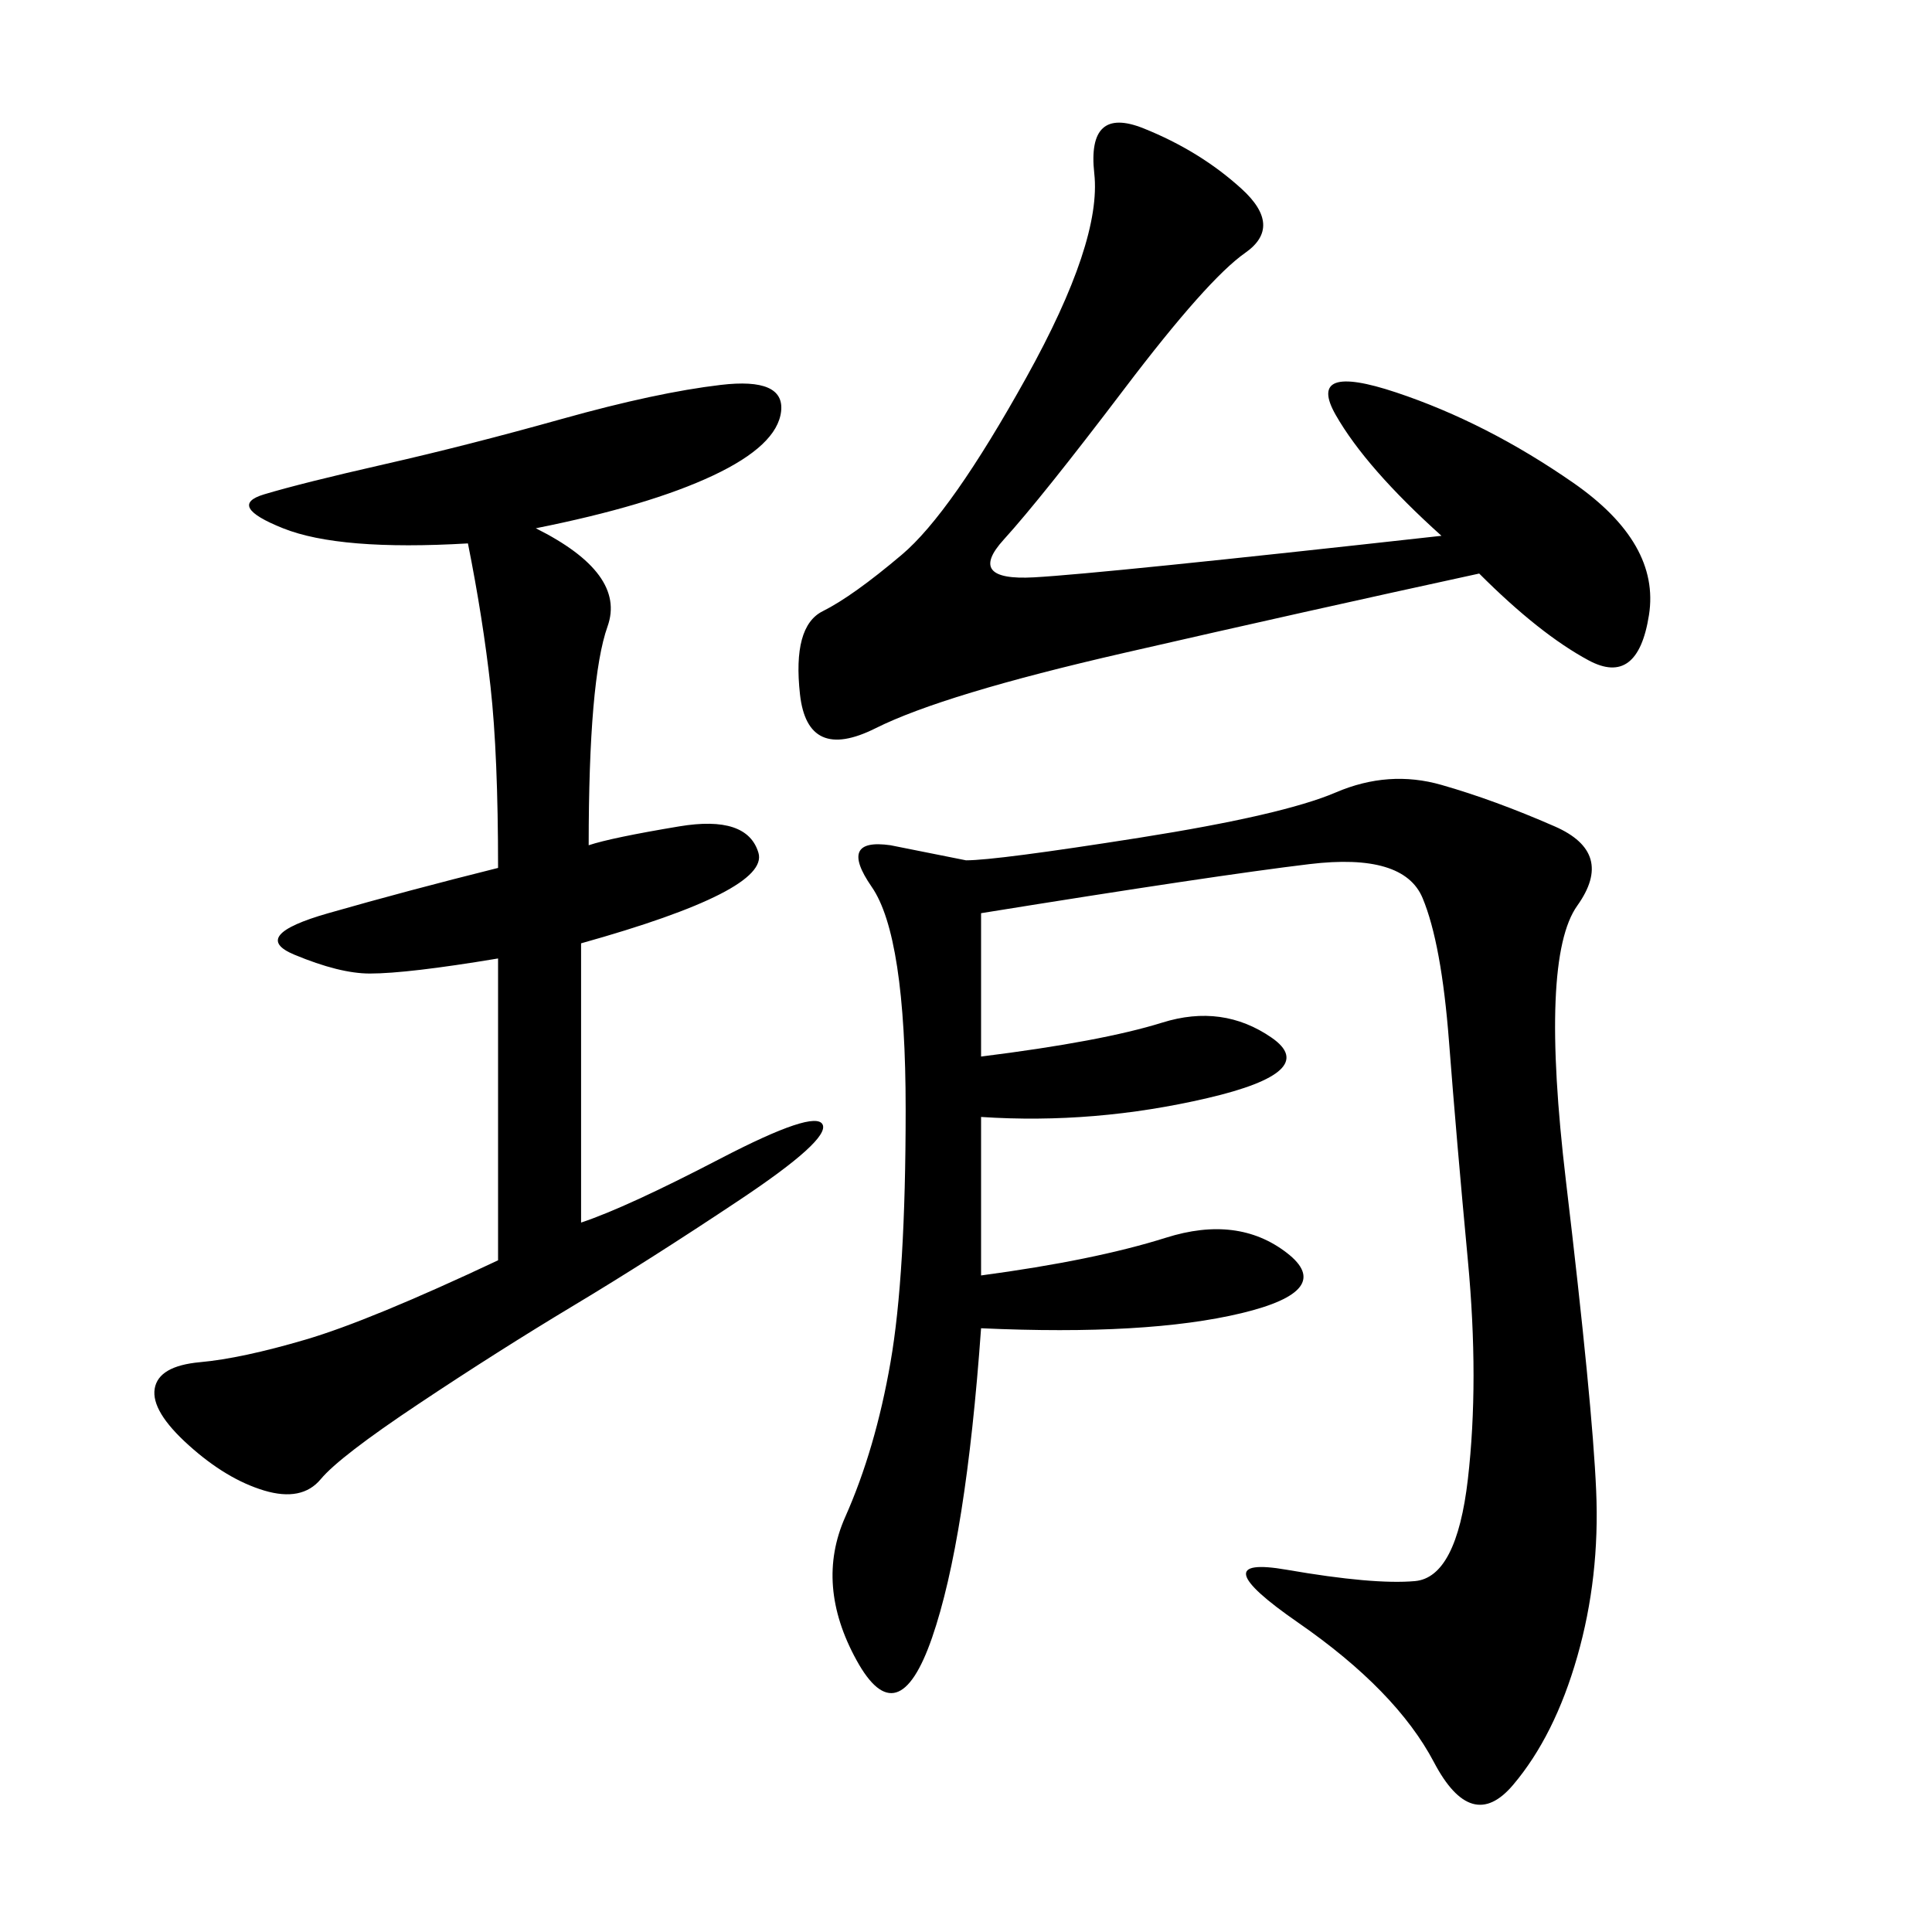 <svg xmlns="http://www.w3.org/2000/svg" xmlns:xlink="http://www.w3.org/1999/xlink" width="300" height="300"><path d="M152.34 173.44L152.34 198.05Q169.92 195.70 181.05 192.19Q192.19 188.67 199.80 194.53Q207.42 200.39 192.77 203.91Q178.13 207.42 152.34 206.25L152.34 206.25Q150 239.06 144.73 254.30Q139.45 269.53 133.01 257.81Q126.56 246.09 131.25 235.55Q135.94 225 138.28 211.52Q140.63 198.05 140.63 172.27L140.63 172.27Q140.63 145.31 135.35 137.70Q130.08 130.08 138.28 131.25L138.28 131.25L150 133.59Q154.69 133.59 176.95 130.08Q199.22 126.56 207.42 123.05Q215.63 119.53 223.83 121.88Q232.03 124.22 241.41 128.32Q250.78 132.42 244.92 140.63Q239.06 148.83 243.16 183.40Q247.27 217.97 247.85 231.45Q248.44 244.92 244.92 257.23Q241.41 269.53 234.96 277.15Q228.52 284.77 222.66 273.63Q216.80 262.50 201.56 251.95Q186.33 241.41 199.80 243.75Q213.28 246.09 219.73 245.51Q226.17 244.92 227.93 229.69Q229.69 214.45 227.93 195.70Q226.17 176.95 225 161.72Q223.83 146.48 220.90 139.45Q217.97 132.42 203.32 134.18Q188.67 135.94 152.34 141.80L152.34 141.80L152.34 164.06Q171.09 161.72 180.47 158.79Q189.84 155.86 197.46 161.13Q205.08 166.41 187.50 170.51Q169.92 174.61 152.34 173.44L152.34 173.44ZM83.20 82.03Q97.27 89.06 94.34 97.27Q91.41 105.47 91.41 131.25L91.41 131.25Q94.92 130.08 105.47 128.32Q116.02 126.56 117.77 132.42Q119.53 138.28 90.23 146.48L90.23 146.48L90.23 189.84Q97.27 187.50 111.91 179.88Q126.56 172.27 127.73 174.61Q128.91 176.95 114.84 186.33Q100.78 195.70 89.06 202.73Q77.34 209.77 65.04 217.97Q52.73 226.17 49.80 229.69Q46.88 233.20 41.02 231.45Q35.16 229.69 29.30 224.41Q23.44 219.14 24.02 215.63Q24.61 212.11 31.05 211.52Q37.50 210.94 47.46 208.01Q57.42 205.08 77.34 195.70L77.34 195.70L77.34 148.83Q63.28 151.17 57.42 151.17L57.42 151.17Q52.73 151.17 45.70 148.24Q38.67 145.31 50.98 141.80Q63.28 138.28 77.34 134.77L77.34 134.77Q77.34 117.19 76.17 106.64Q75 96.09 72.66 84.38L72.66 84.38Q52.73 85.55 43.95 82.03Q35.16 78.52 41.02 76.76Q46.88 75 59.77 72.07Q72.66 69.14 87.30 65.04Q101.95 60.94 111.91 59.77Q121.88 58.59 121.29 63.87Q120.70 69.14 110.74 73.83Q100.78 78.52 83.20 82.03L83.20 82.03ZM223.83 83.20Q212.11 72.66 207.42 64.45Q202.73 56.25 216.80 60.94Q230.86 65.63 244.34 75Q257.81 84.38 256.05 95.51Q254.30 106.64 246.68 102.54Q239.06 98.44 229.69 89.06L229.69 89.06Q202.73 94.92 174.61 101.37Q146.48 107.81 135.94 113.09Q125.39 118.36 124.22 107.81Q123.05 97.27 127.73 94.92Q132.42 92.58 140.04 86.13Q147.66 79.69 159.38 58.59Q171.09 37.50 169.92 26.95Q168.75 16.41 177.54 19.92Q186.33 23.44 192.77 29.30Q199.22 35.16 193.36 39.26Q187.50 43.36 174.61 60.35Q161.72 77.34 155.86 83.79Q150 90.23 160.55 89.65Q171.09 89.06 223.83 83.20L223.83 83.20Z"/></svg>